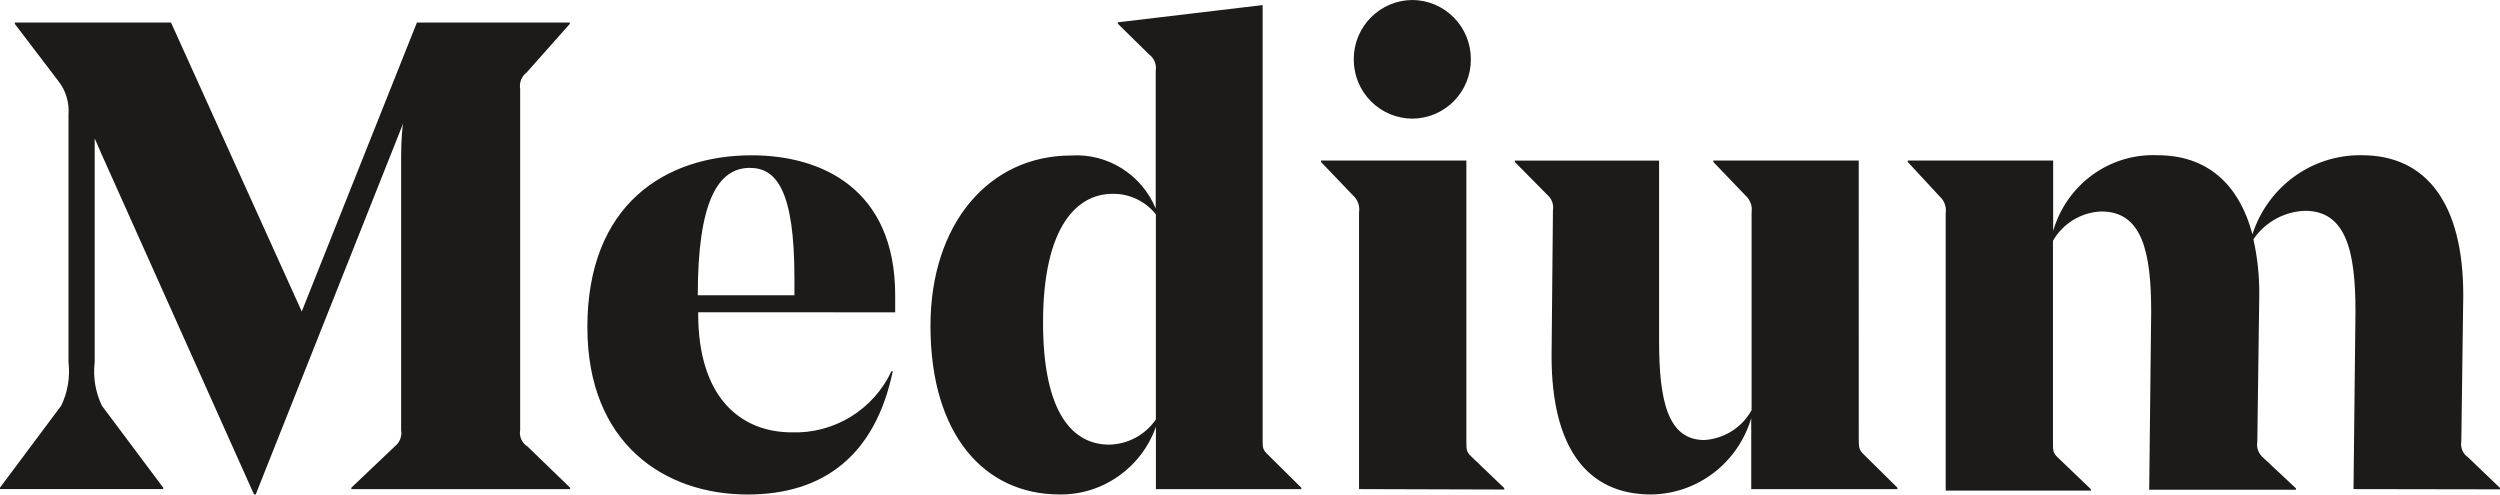 <svg width="91" height="18" viewBox="0 0 91 18" fill="none" xmlns="http://www.w3.org/2000/svg">
<path d="M45.96 15.988C45.96 16.306 45.96 16.377 46.175 16.573L47.368 17.753V17.805H42.075V15.536C41.544 17.032 40.134 18.02 38.565 17.998C35.844 17.998 33.869 15.839 33.869 11.865C33.869 8.144 36 5.66 38.991 5.66C40.317 5.576 41.551 6.349 42.068 7.589V2.586C42.107 2.354 42.014 2.12 41.826 1.981L40.689 0.864V0.812L45.96 0.185V15.988ZM42.074 15.268V7.803C41.886 7.566 41.646 7.375 41.372 7.245C41.099 7.115 40.799 7.05 40.496 7.055C39.21 7.055 37.967 8.236 37.967 11.741C37.967 15.024 39.039 16.184 40.375 16.184C41.061 16.17 41.682 15.832 42.073 15.27L42.074 15.268ZM49.469 17.803V7.723C49.504 7.498 49.423 7.271 49.255 7.118L48.083 5.895V5.843H53.376V16.066C53.376 16.384 53.376 16.454 53.59 16.65L54.756 17.767V17.819L49.469 17.803ZM49.277 2.16C49.274 1.59 49.497 1.043 49.897 0.638C50.296 0.233 50.84 0.003 51.408 0C51.977 0.003 52.52 0.233 52.92 0.638C53.319 1.043 53.542 1.59 53.539 2.16C53.542 2.729 53.319 3.277 52.92 3.682C52.52 4.087 51.977 4.316 51.408 4.319C50.84 4.316 50.296 4.087 49.897 3.682C49.497 3.277 49.274 2.729 49.277 2.16ZM67.659 15.967C67.659 16.285 67.659 16.378 67.873 16.573L69.067 17.753V17.805H63.745V15.221C63.261 16.855 61.784 17.979 60.101 17.999C57.742 17.999 56.477 16.257 56.477 12.96L56.527 7.668C56.566 7.449 56.484 7.226 56.313 7.084L55.14 5.896V5.845H60.391V12.417C60.391 14.577 60.703 16.017 62.039 16.017C62.756 15.971 63.411 15.563 63.758 14.929V7.73C63.792 7.505 63.712 7.278 63.544 7.125L62.365 5.895V5.843H67.658L67.659 15.967ZM85.668 17.803L85.739 11.323C85.739 9.164 85.404 7.674 83.906 7.674C83.151 7.697 82.453 8.082 82.024 8.71C82.174 9.383 82.246 10.072 82.237 10.761L82.166 16.074C82.127 16.293 82.209 16.517 82.38 16.659L83.574 17.776V17.827H78.231L78.303 11.347C78.303 9.152 77.968 7.698 76.491 7.698C76.131 7.711 75.781 7.816 75.472 8.003C75.164 8.189 74.908 8.451 74.728 8.763V16.106C74.728 16.424 74.728 16.494 74.943 16.69L76.109 17.808V17.859H70.823V7.76C70.857 7.535 70.777 7.308 70.609 7.155L69.442 5.895V5.844H74.735V8.407C75.226 6.714 76.79 5.577 78.529 5.65C80.291 5.65 81.484 6.643 81.989 8.529C82.549 6.789 84.162 5.622 85.969 5.65C88.327 5.65 89.663 7.413 89.663 10.746L89.592 16.059C89.551 16.285 89.645 16.514 89.834 16.643L91 17.76V17.812L85.668 17.803ZM19.183 16.234L20.753 17.753V17.805H12.788V17.753L14.387 16.234C14.558 16.093 14.639 15.87 14.601 15.65V5.938C14.601 5.528 14.601 4.973 14.672 4.499L9.309 17.996H9.245L3.682 5.577L3.447 5.038V13.18C3.381 13.725 3.473 14.277 3.711 14.77L5.94 17.75V17.802H0V17.75L2.23 14.763C2.466 14.271 2.557 13.721 2.493 13.179V4.181C2.529 3.737 2.397 3.297 2.124 2.95L0.54 0.871V0.819H6.224L10.984 11.338L15.176 0.819H20.739V0.871L19.175 2.634C18.988 2.772 18.894 3.007 18.934 3.239V15.65C18.892 15.876 18.987 16.105 19.175 16.234H19.183ZM25.414 11.367V11.419C25.414 14.5 26.984 15.738 28.825 15.738C29.579 15.762 30.325 15.565 30.969 15.169C31.612 14.774 32.127 14.199 32.448 13.514H32.498C31.858 16.559 29.997 18 27.212 18C24.207 18 21.38 16.164 21.38 11.909C21.38 7.439 24.222 5.653 27.363 5.653C29.892 5.653 32.585 6.862 32.585 10.749V11.368L25.414 11.367ZM25.414 10.748H28.917V10.121C28.917 6.953 28.27 6.111 27.296 6.111C26.117 6.111 25.399 7.371 25.399 10.748L25.414 10.748Z" fill="#1C1B1A"/>
</svg>
